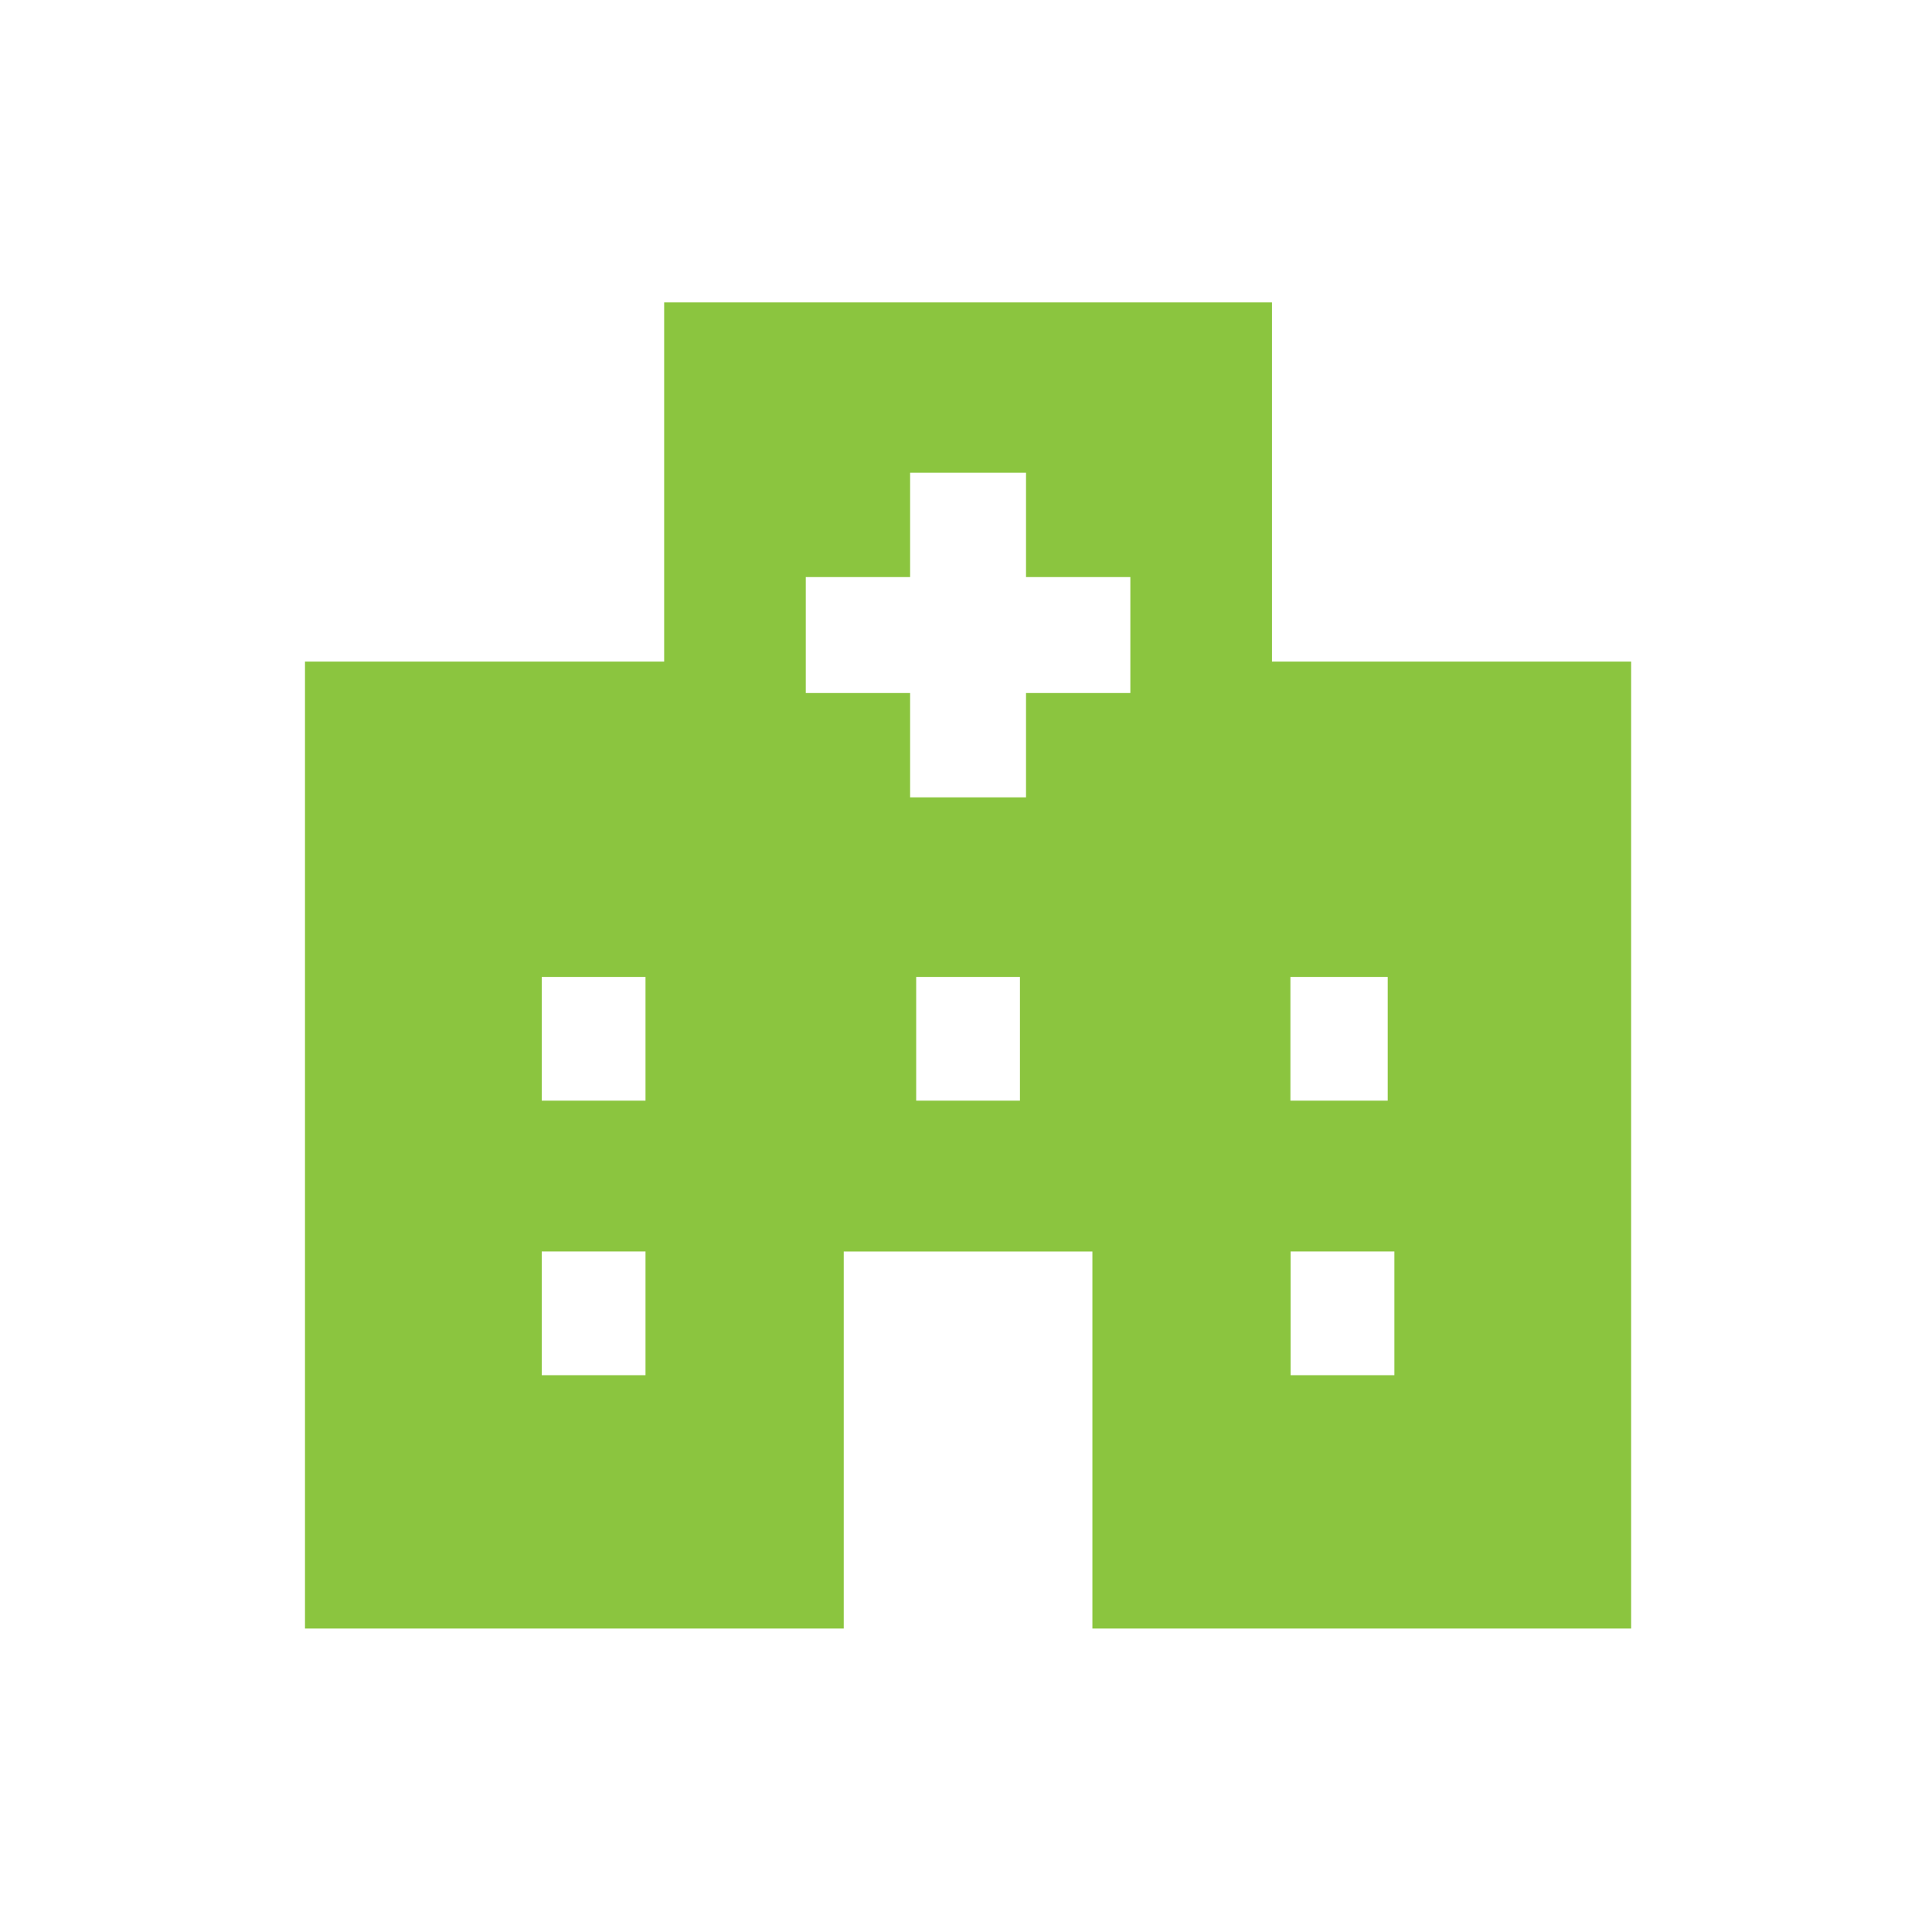 <?xml version="1.0" encoding="UTF-8"?> <svg xmlns="http://www.w3.org/2000/svg" xmlns:xlink="http://www.w3.org/1999/xlink" width="4082" zoomAndPan="magnify" viewBox="0 0 3060.96 3061.5" height="4082" preserveAspectRatio="xMidYMid meet" version="1.0"><path fill="#8bc53f" d="M 2015.312 1048.348 L 2015.312 479.18 L 1052.184 479.18 L 1052.184 1048.348 L 483.02 1048.348 L 483.02 2580.641 L 1336.734 2580.641 L 1336.734 1983.195 L 1730.762 1983.195 L 1730.762 2580.641 L 2584.477 2580.641 L 2584.477 1048.348 Z M 1022.621 2179.18 L 858.188 2179.18 L 858.188 1983.129 L 1022.621 1983.129 Z M 1022.621 1744.113 L 858.188 1744.113 L 858.188 1548.059 L 1022.621 1548.059 Z M 1615.961 1744.113 L 1451.527 1744.113 L 1451.527 1548.059 L 1615.961 1548.059 Z M 1790.914 1098.18 L 1625.586 1098.18 L 1625.586 1263.508 L 1441.91 1263.508 L 1441.91 1098.18 L 1276.582 1098.18 L 1276.582 914.441 L 1441.91 914.441 L 1441.91 749.047 L 1625.586 749.047 L 1625.586 914.441 L 1790.914 914.441 Z M 2044.555 1548.059 L 2198.73 1548.059 L 2198.73 1744.113 L 2044.555 1744.113 Z M 2209.309 2179.18 L 2044.875 2179.18 L 2044.875 1983.129 L 2209.309 1983.129 Z M 2209.309 2179.18 " fill-opacity="1" fill-rule="nonzero"></path></svg> 